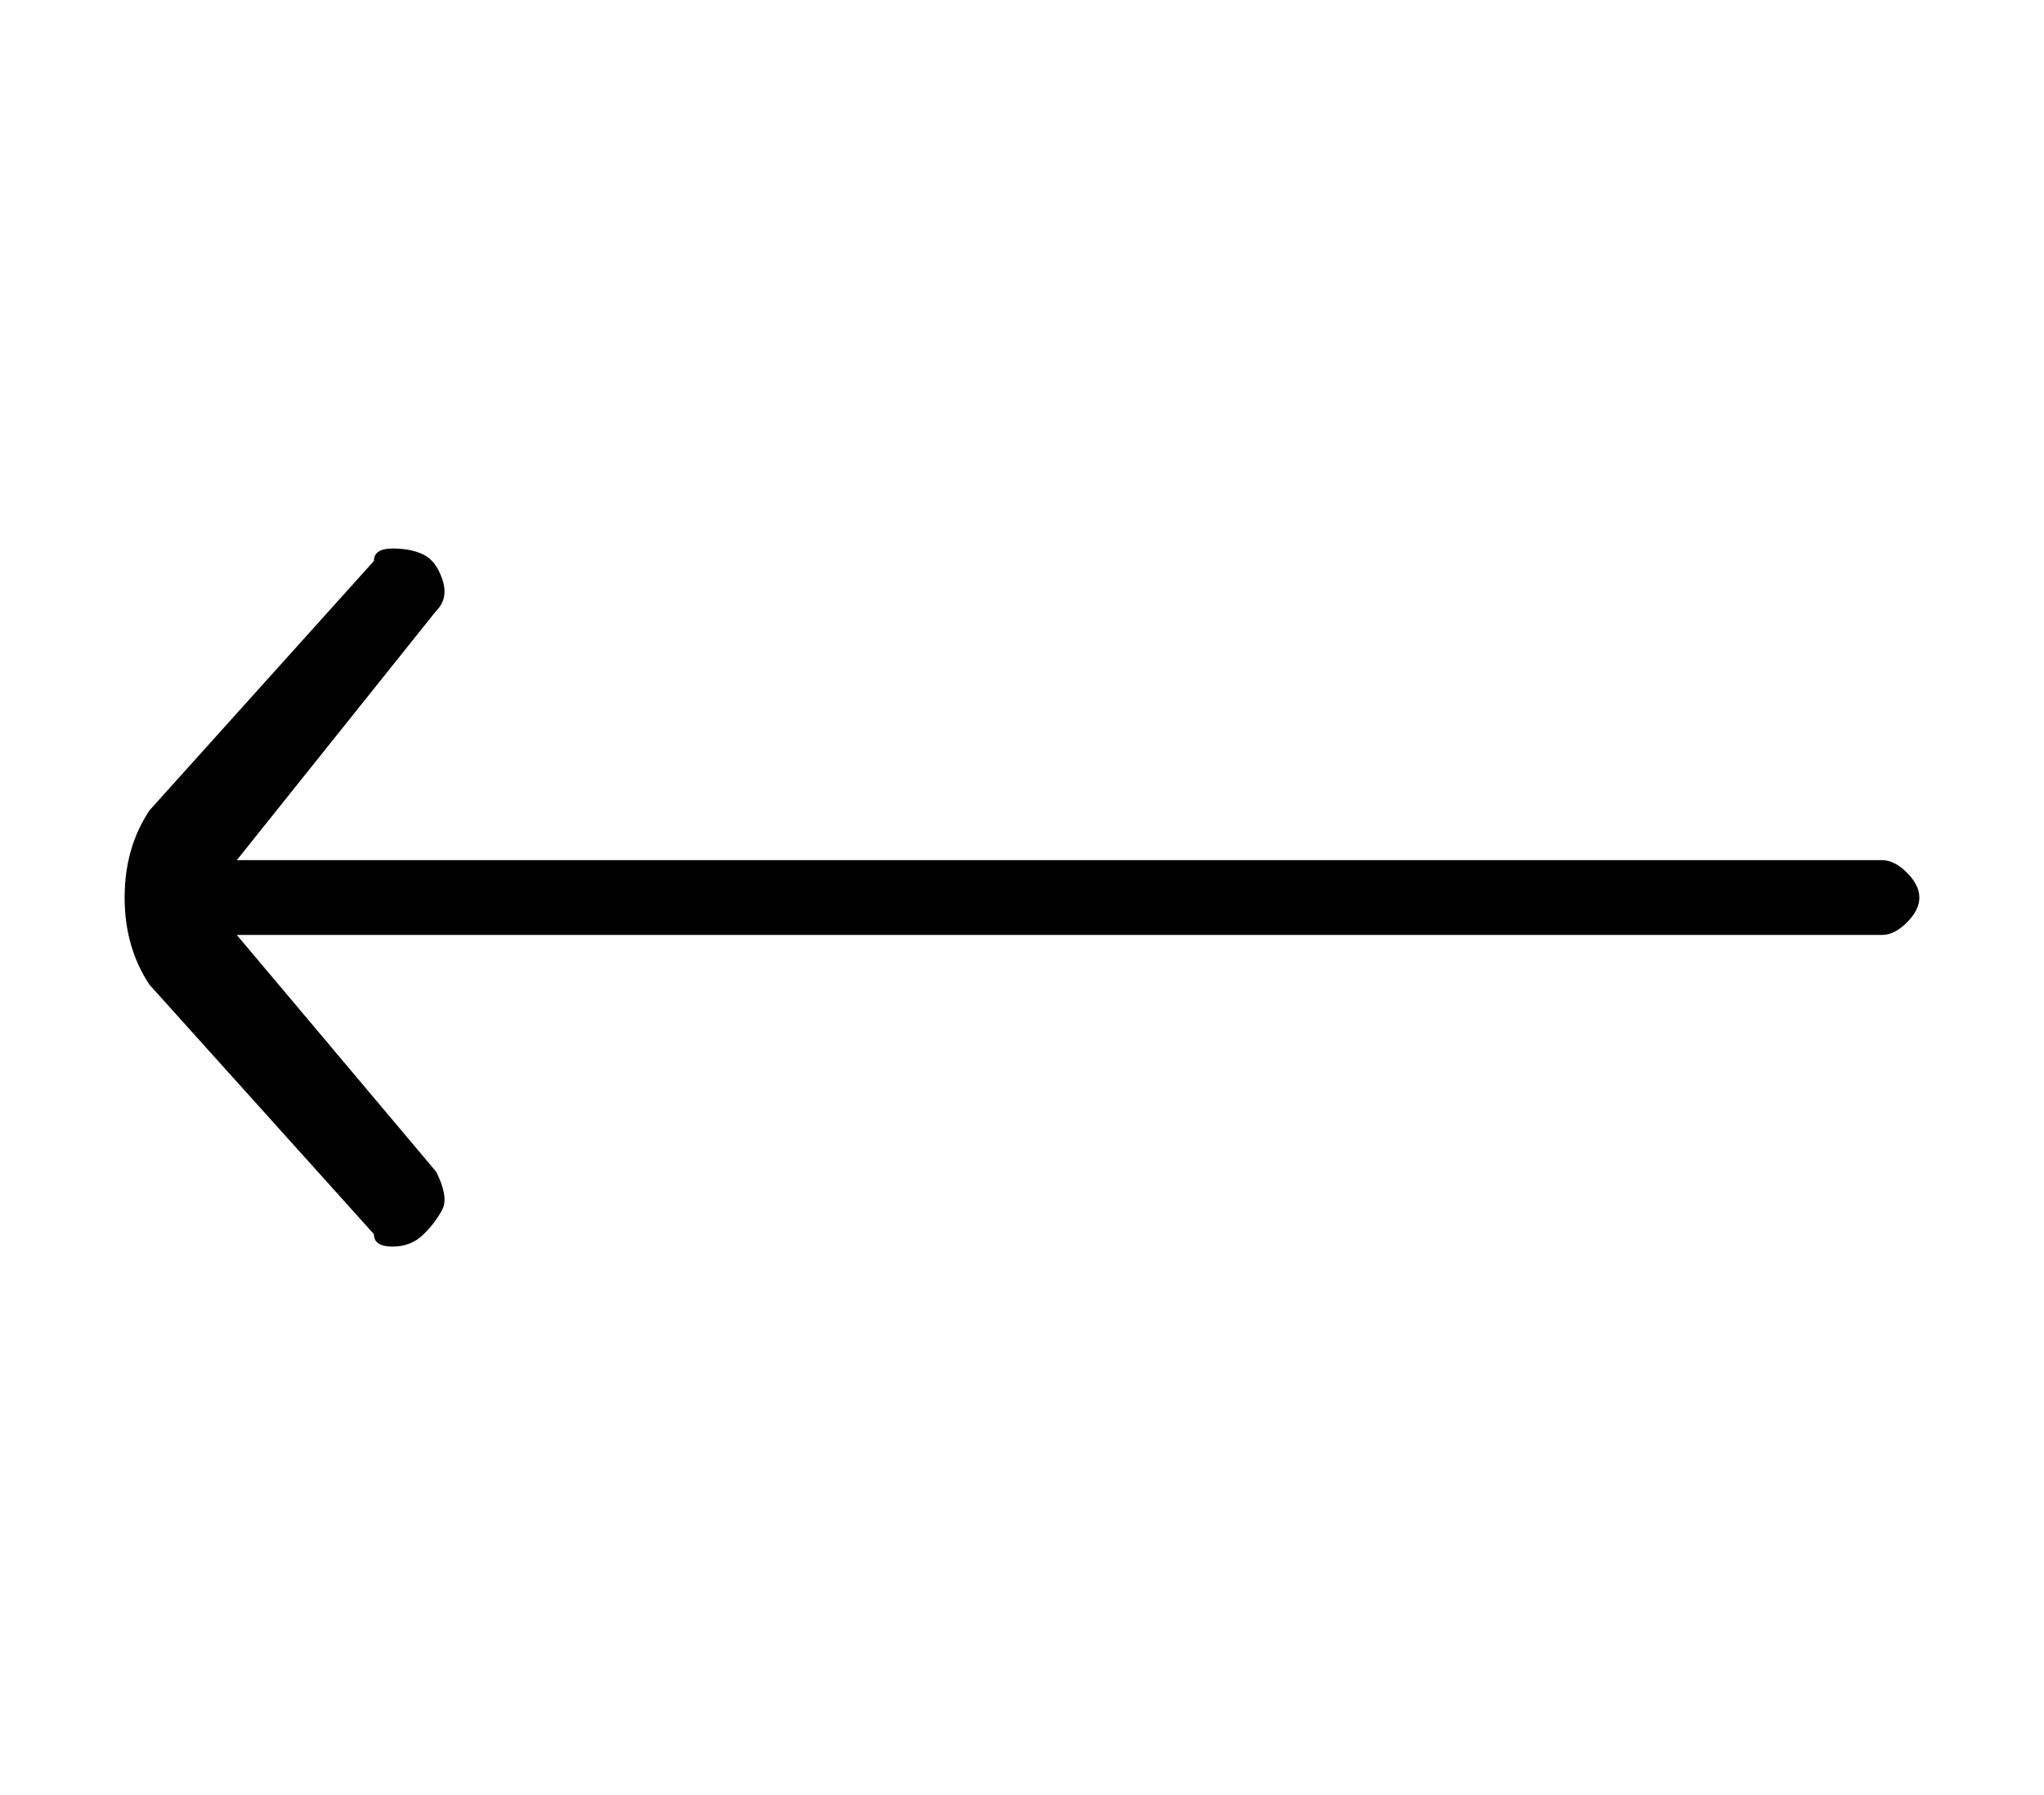 <?xml version="1.0" standalone="no"?>
<!DOCTYPE svg PUBLIC "-//W3C//DTD SVG 1.1//EN" "http://www.w3.org/Graphics/SVG/1.1/DTD/svg11.dtd" >
<svg xmlns="http://www.w3.org/2000/svg" xmlns:xlink="http://www.w3.org/1999/xlink" version="1.1" viewBox="-10 0 164 144">
   <path fill="currentColor"
d="M141 69h-132l16 -20q1 -1 0.5 -2.5t-1.5 -2t-2.5 -0.5t-1.5 1l-18 20q-2 3 -2 7t2 7l18 20q0 1 1.5 1t2.5 -1t1.5 -2t-0.5 -3l-16 -19h132q1 0 2 -1t1 -2t-1 -2t-2 -1z" />
</svg>
